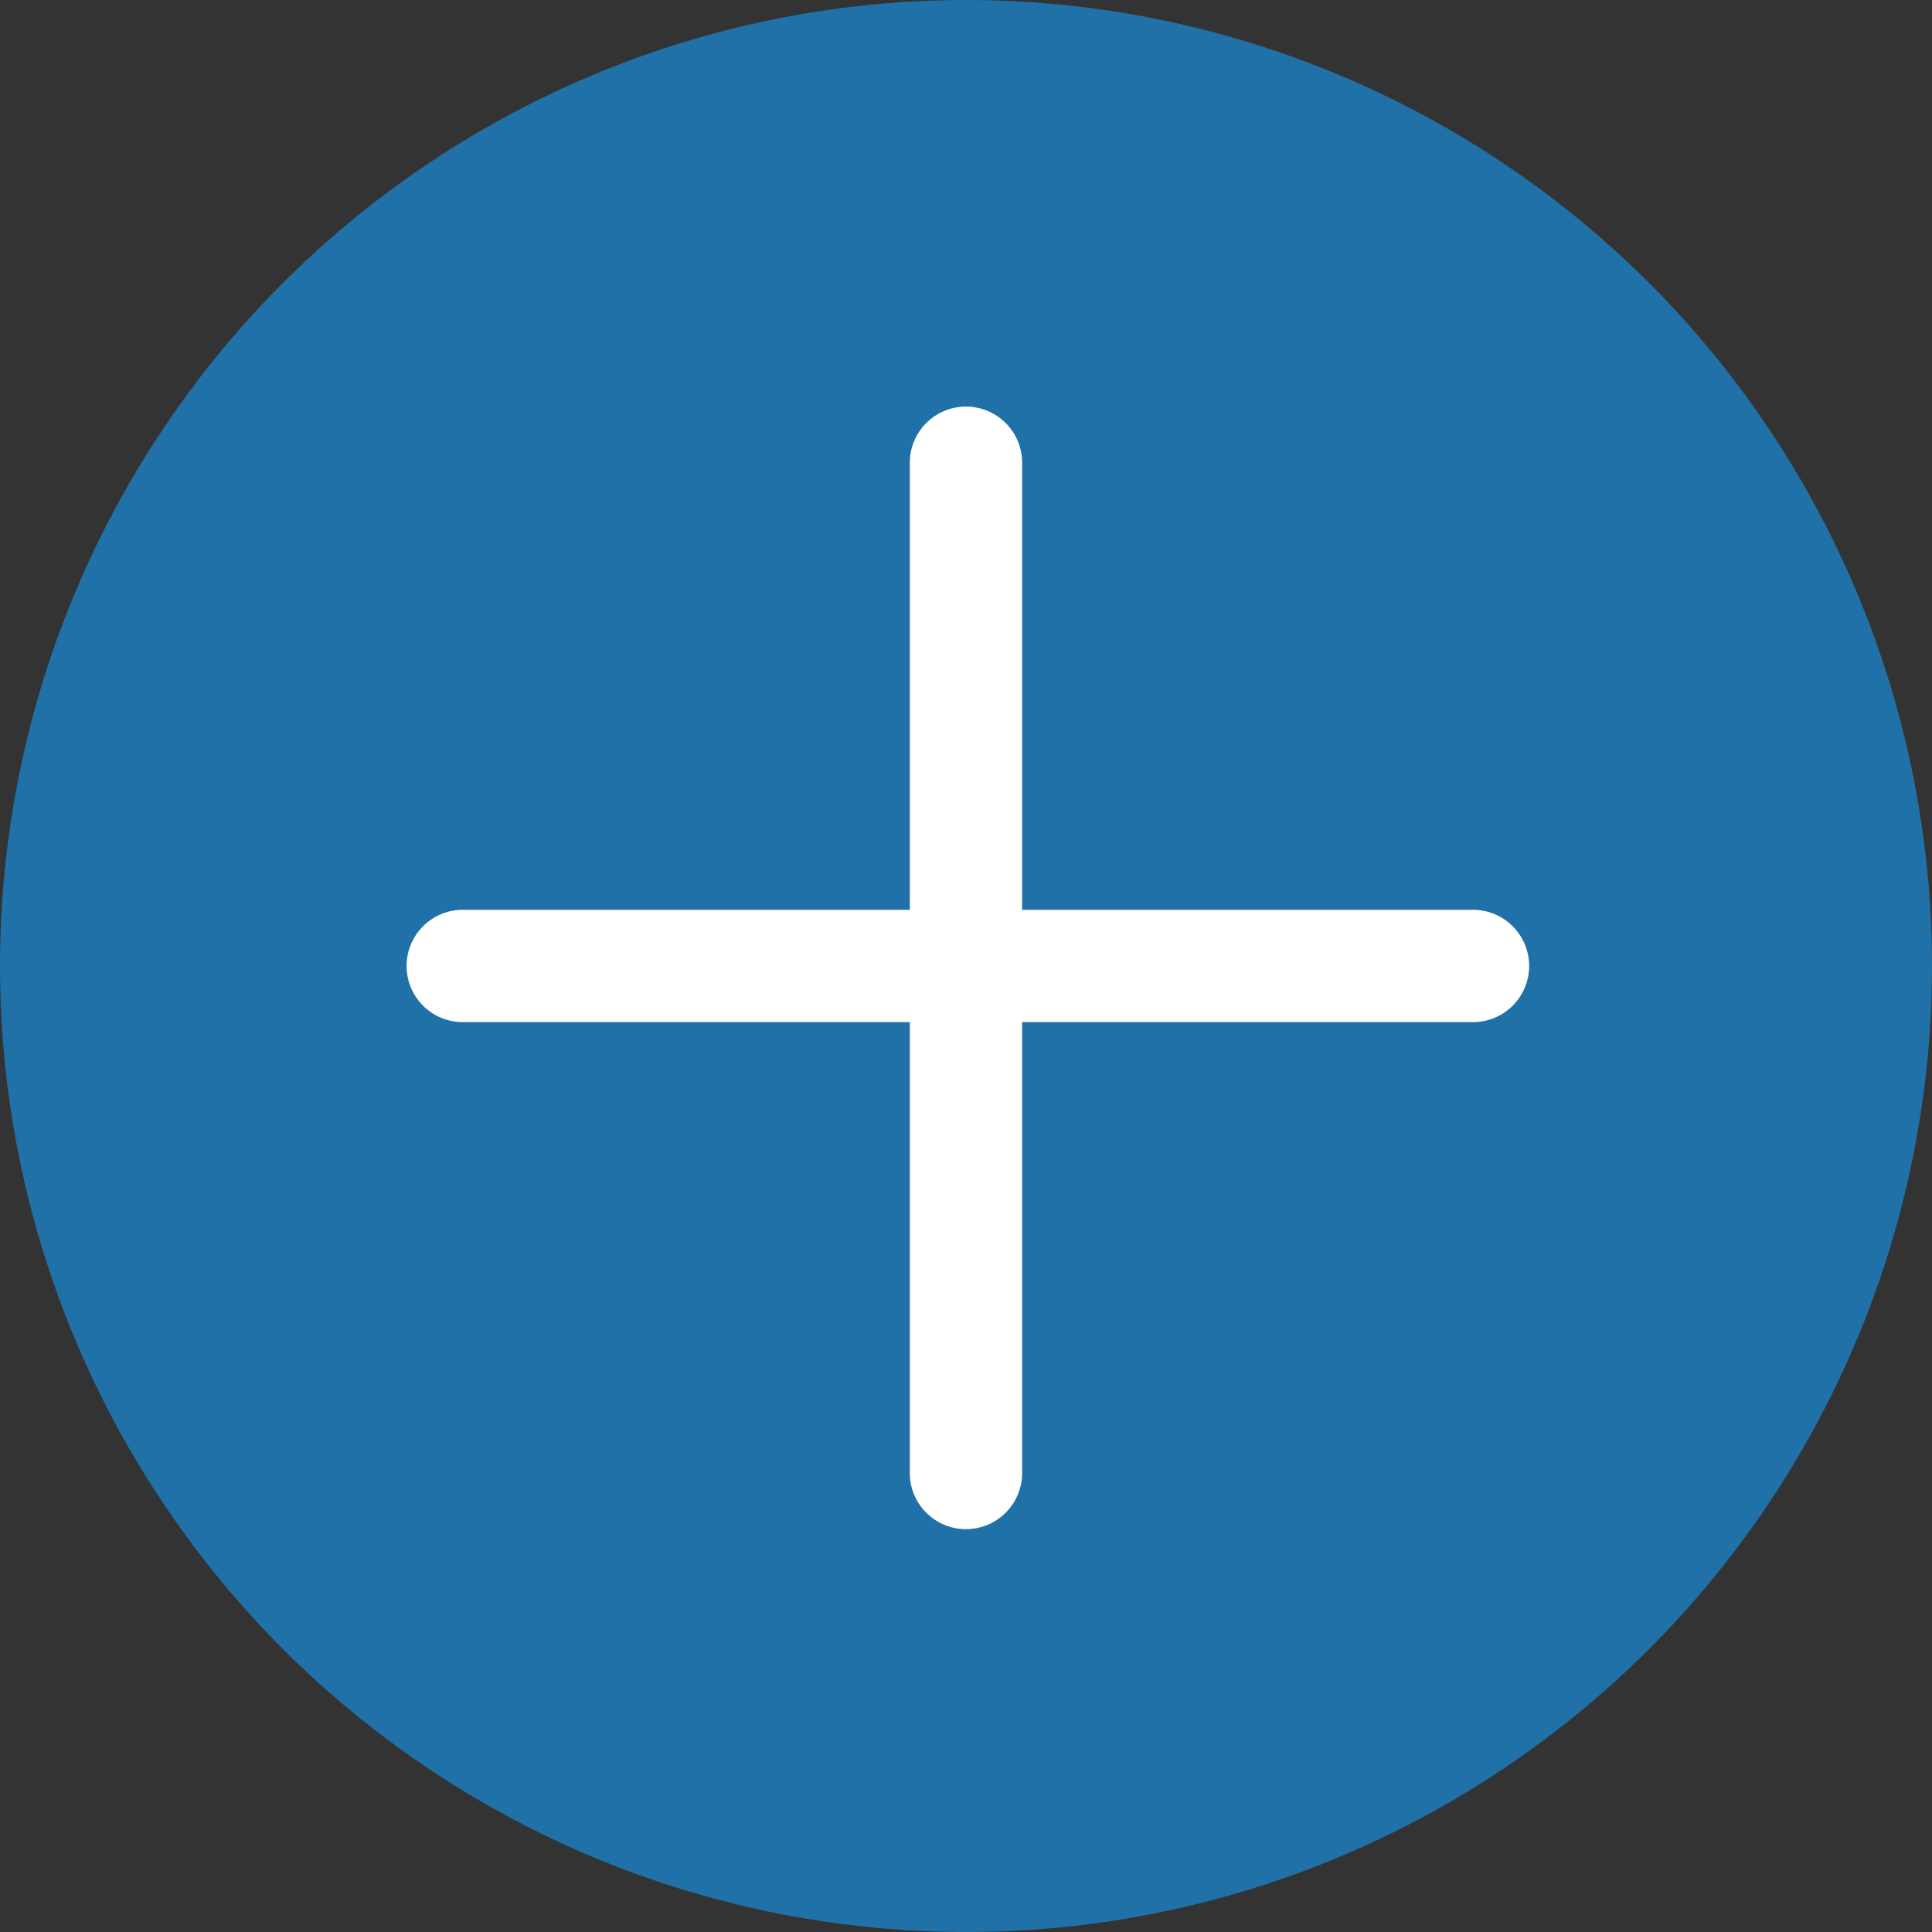 <svg xmlns="http://www.w3.org/2000/svg" width="30" height="30" viewBox="0 0 30 30">
  <rect x="0" y="0" width="30" height="30" fill="#333333" stroke="none"/>
  <g id="plus-list" transform="translate(-1074)">
    <circle id="Ellipse_32" data-name="Ellipse 32" cx="15" cy="15" r="15" transform="translate(1074)" fill="rgba(28,129,196,0.8)"/>
    <g id="plus" transform="translate(1080.285 6.285)">
      <path id="plus-2" data-name="plus" d="M16.558,7.843H9.586V.871a.872.872,0,0,0-1.743,0V7.843H.871a.872.872,0,0,0,0,1.743H7.843v6.972a.872.872,0,1,0,1.743,0V9.586h6.972a.872.872,0,1,0,0-1.743Zm0,0" fill="#fff"/>
    </g>
  </g>
</svg>

